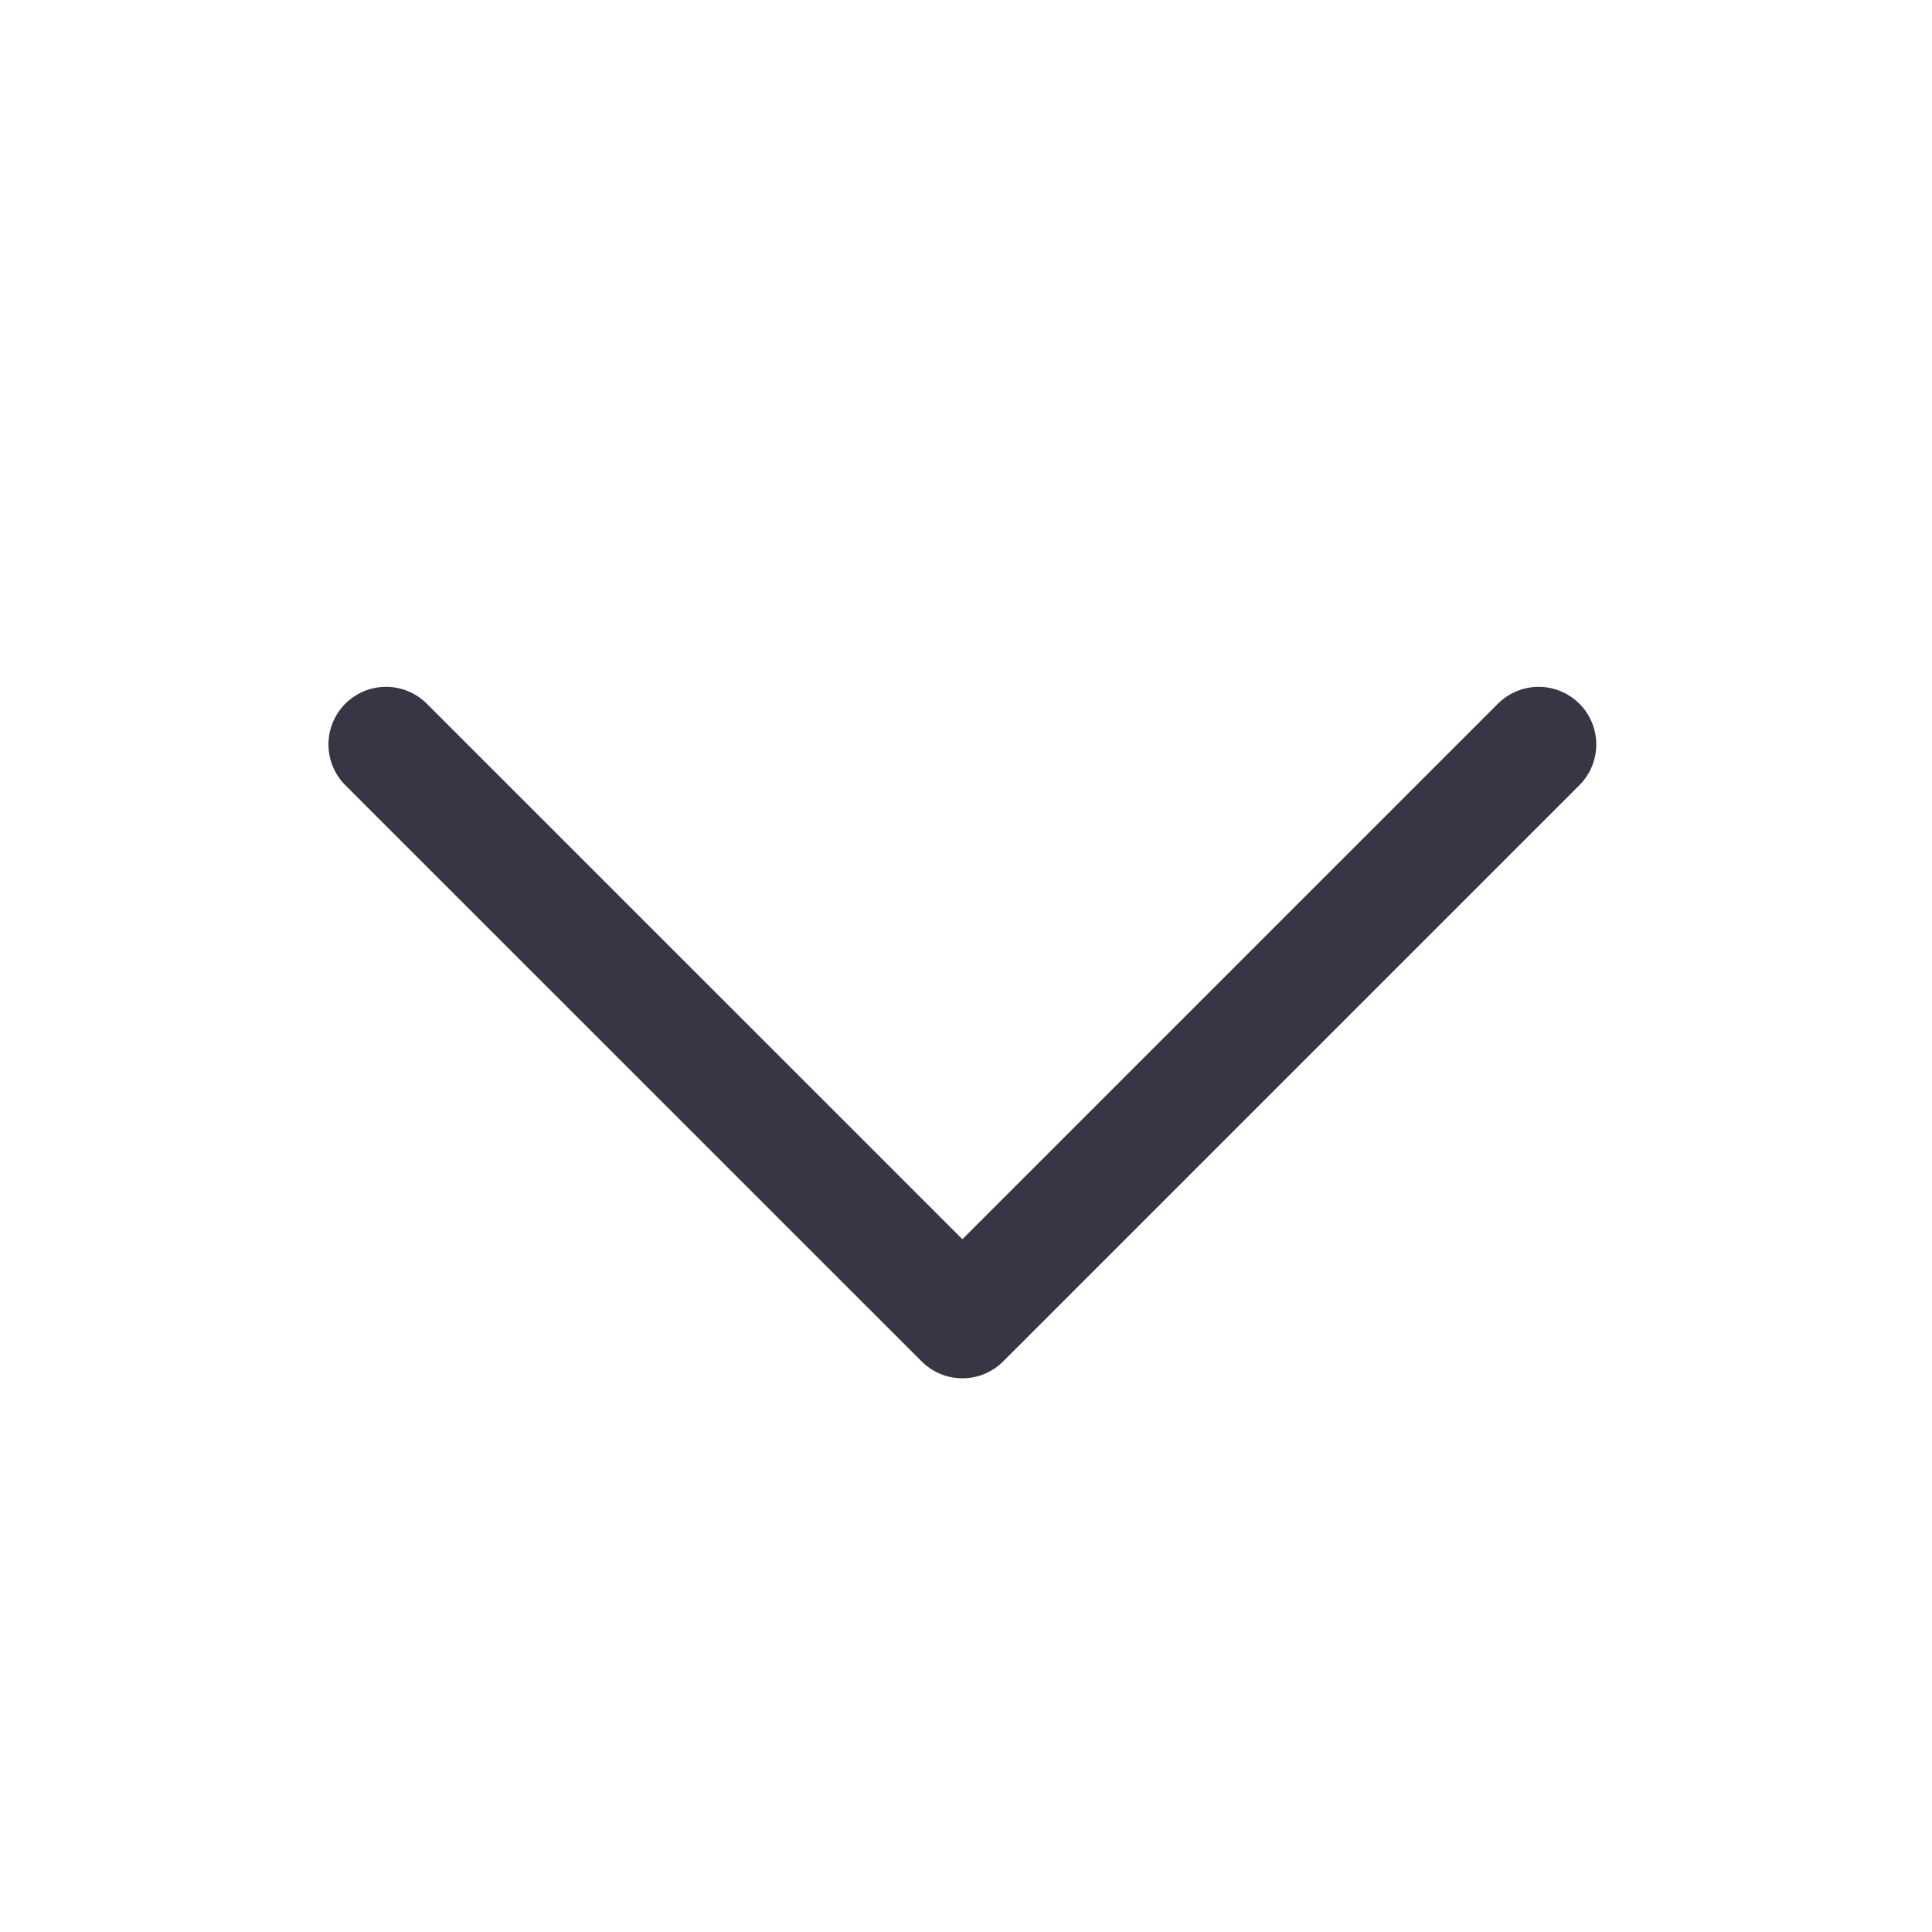 <svg width="22" height="22" viewBox="0 0 22 22" fill="none" xmlns="http://www.w3.org/2000/svg">
<path d="M17.521 8.477L10.959 15.039L4.396 8.477" stroke="#363644" stroke-width="1.312" stroke-linecap="round" stroke-linejoin="round"/>
</svg>
